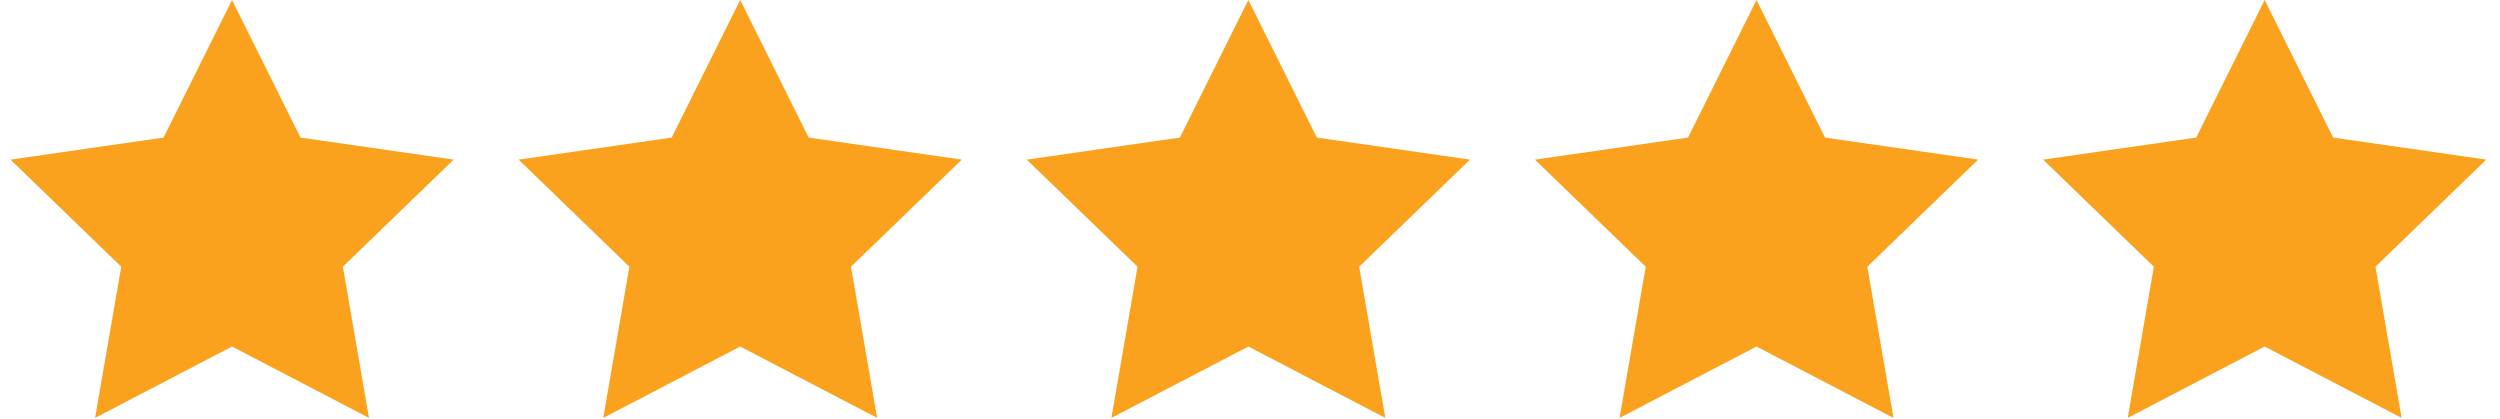 <?xml version="1.0" encoding="UTF-8"?>
<svg width="155px" height="26px" viewBox="0 0 155 26" version="1.1" xmlns="http://www.w3.org/2000/svg" xmlns:xlink="http://www.w3.org/1999/xlink">
    <!-- Generator: Sketch 45.2 (43514) - http://www.bohemiancoding.com/sketch -->
    <title>5_stars</title>
    <desc>Created with Sketch.</desc>
    <defs></defs>
    <g id="Pages" stroke="none" stroke-width="1" fill="none" fill-rule="evenodd">
        <g id="Home" transform="translate(-435, -2565)" fill="#FAA21D">
            <g id="Testimonials" transform="translate(0, 2412)">
                <g id="Testimonial-Card-Copy" transform="translate(362, 122)">
                    <g id="5_stars" transform="translate(73, 31)">
                        <g transform="translate(0.647, 0)">
                            <polygon id="Fill-1" points="13.739 -3.13253032e-05 9.493 8.529 -4.73924018e-05 9.897 6.87 16.536 5.248 25.91 13.739 21.484 22.23 25.91 20.609 16.536 27.478 9.897 17.985 8.529"></polygon>
                            <polygon id="Fill-2" points="45.245 -3.13253032e-05 40.999 8.529 31.506 9.897 38.375 16.536 36.754 25.91 45.245 21.484 53.736 25.91 52.114 16.536 58.984 9.897 49.49 8.529"></polygon>
                            <polygon id="Fill-3" points="76.751 -3.13253032e-05 72.505 8.529 63.011 9.897 69.881 16.536 68.259 25.91 76.751 21.484 85.242 25.91 83.62 16.536 90.49 9.897 80.996 8.529"></polygon>
                            <polygon id="Fill-4" points="108.256 -3.13253032e-05 104.011 8.529 94.517 9.897 101.387 16.536 99.765 25.91 108.256 21.484 116.748 25.91 115.126 16.536 121.995 9.897 112.502 8.529"></polygon>
                            <polygon id="Fill-5" points="139.762 -3.13253032e-05 135.517 8.529 126.023 9.897 132.893 16.536 131.271 25.91 139.762 21.484 148.253 25.91 146.632 16.536 153.501 9.897 144.008 8.529"></polygon>
                        </g>
                    </g>
                </g>
            </g>
        </g>
    </g>
</svg>